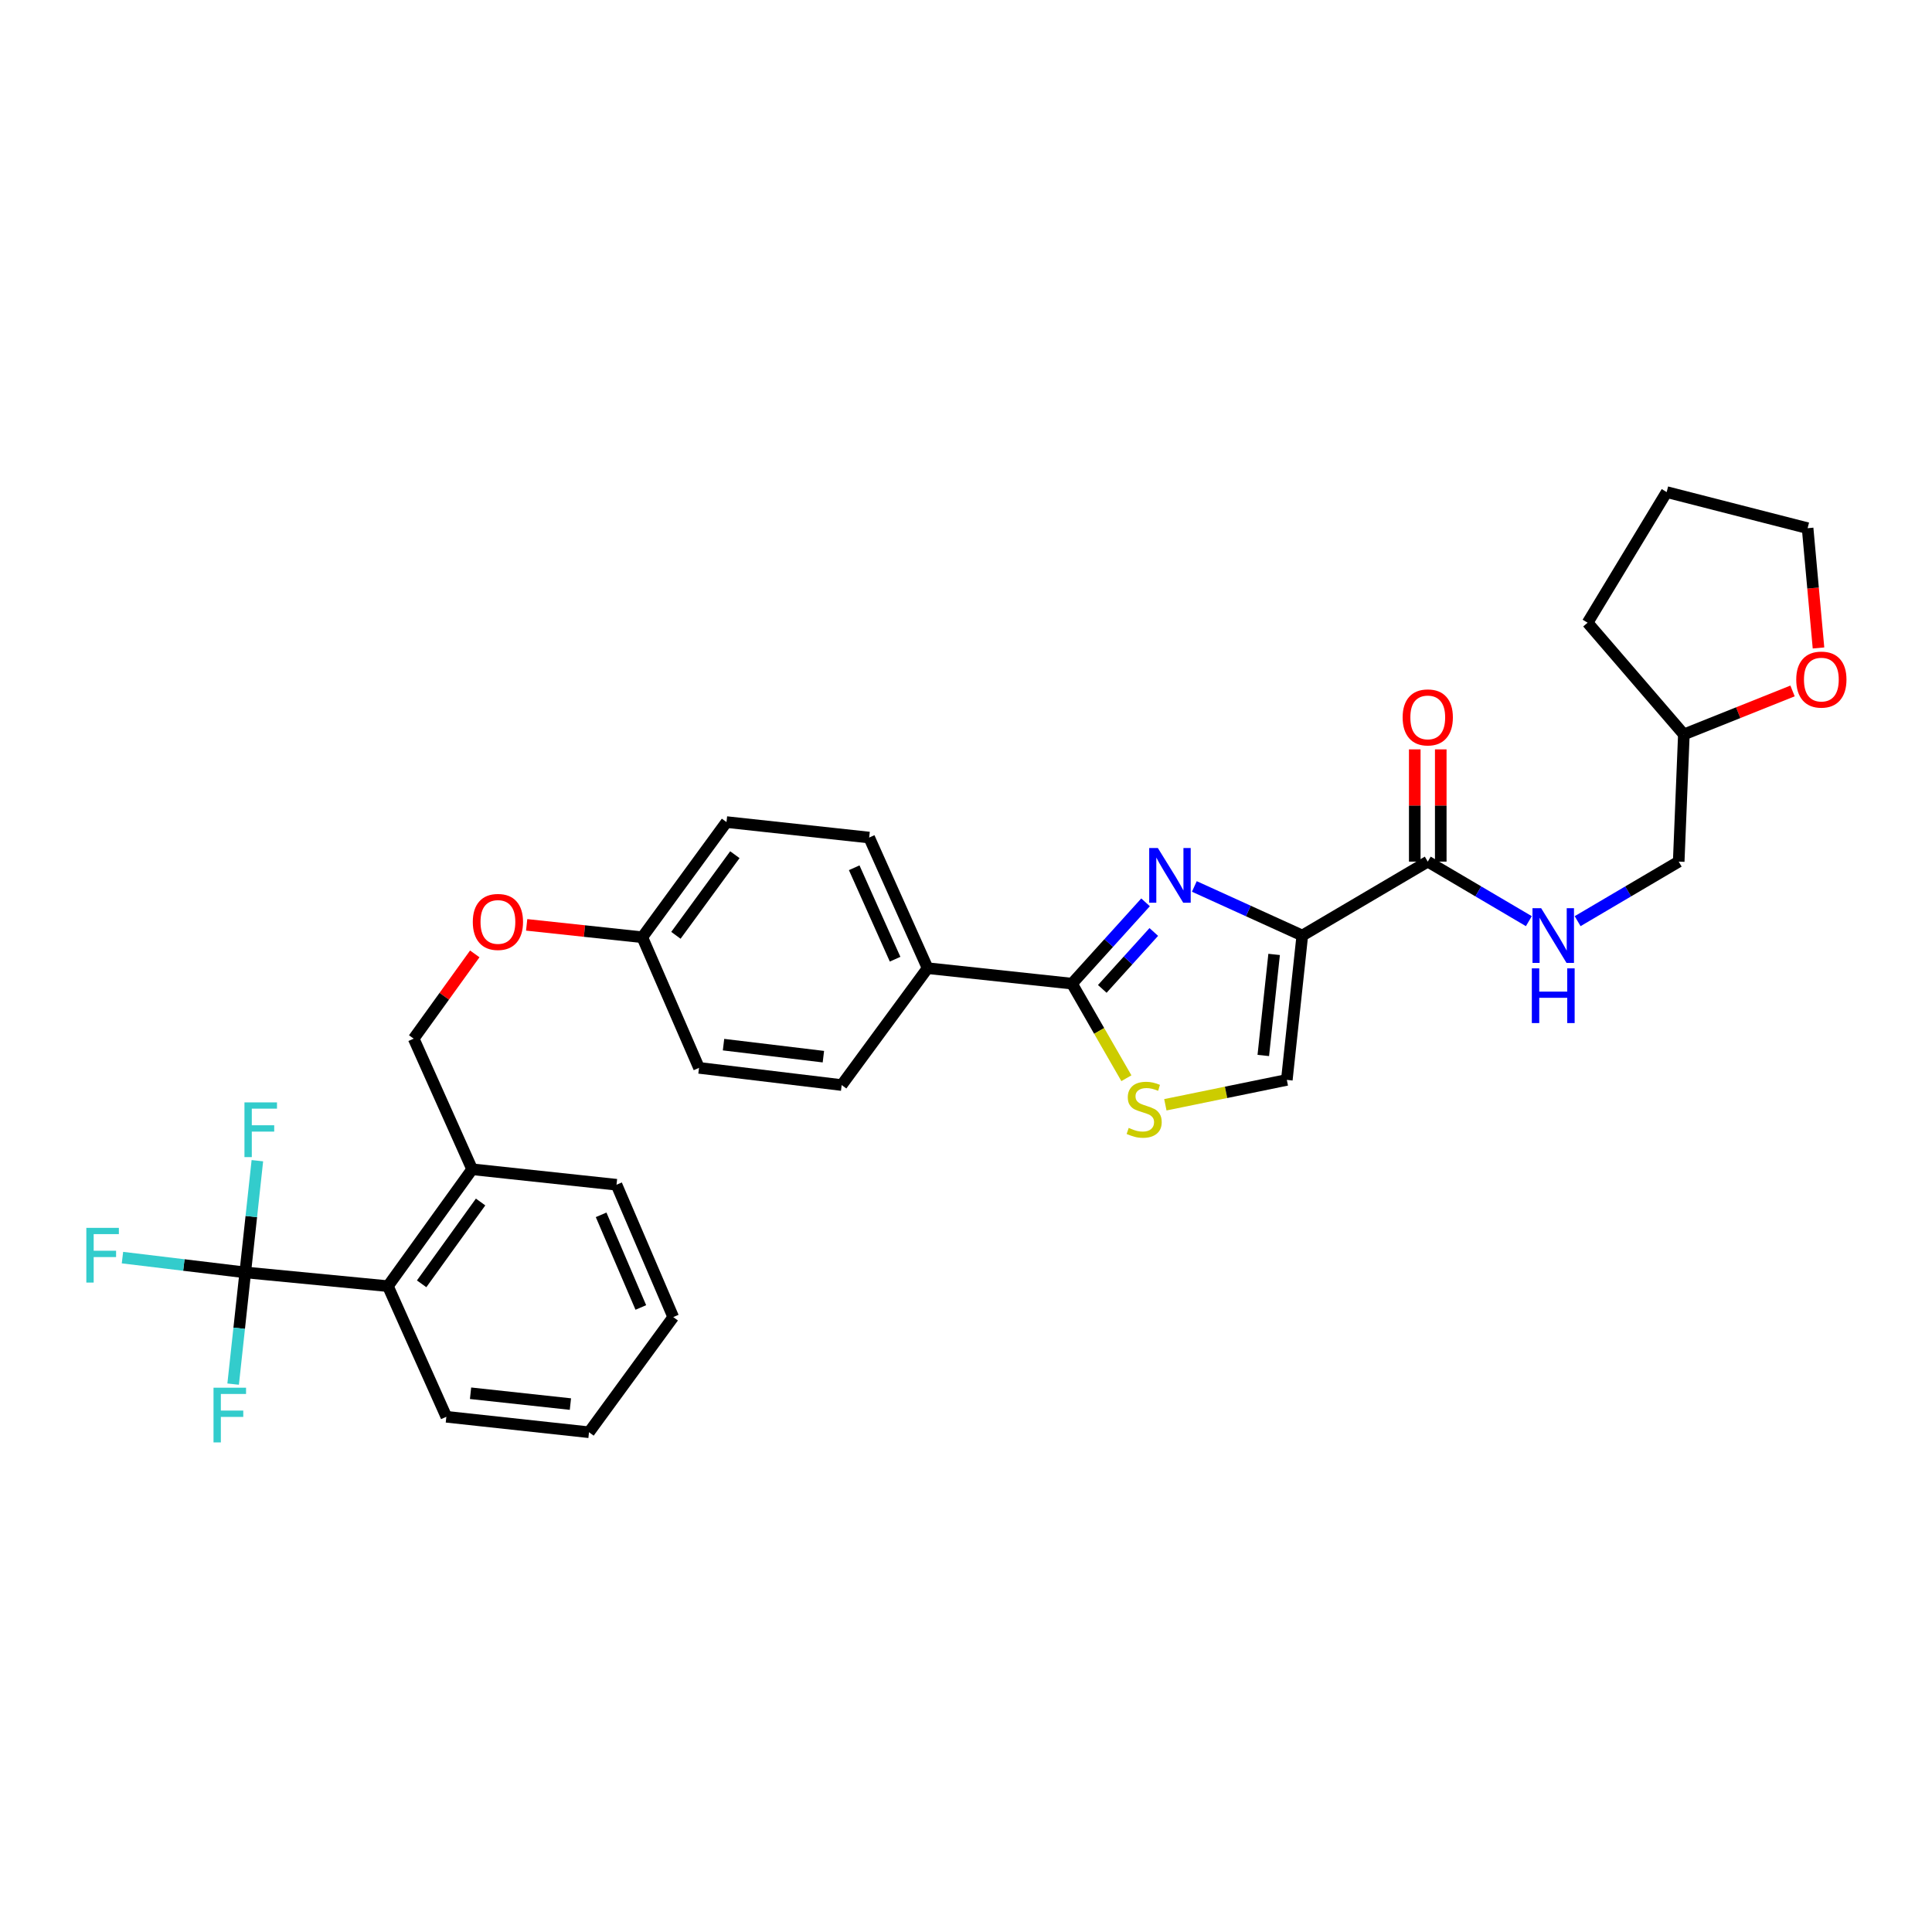 <?xml version='1.0' encoding='iso-8859-1'?>
<svg version='1.1' baseProfile='full'
              xmlns='http://www.w3.org/2000/svg'
                      xmlns:rdkit='http://www.rdkit.org/xml'
                      xmlns:xlink='http://www.w3.org/1999/xlink'
                  xml:space='preserve'
width='1000px' height='1000px' viewBox='0 0 1000 1000'>
<!-- END OF HEADER -->
<rect style='opacity:1.0;fill:#FFFFFF;stroke:none' width='1000' height='1000' x='0' y='0'> </rect>
<path class='bond-0' d='M 927.816,357.637 L 899.69,368.889' style='fill:none;fill-rule:evenodd;stroke:#FF0000;stroke-width:6px;stroke-linecap:butt;stroke-linejoin:miter;stroke-opacity:1' />
<path class='bond-0' d='M 899.69,368.889 L 871.564,380.141' style='fill:none;fill-rule:evenodd;stroke:#000000;stroke-width:6px;stroke-linecap:butt;stroke-linejoin:miter;stroke-opacity:1' />
<path class='bond-1' d='M 941.252,335.385 L 938.433,304.385' style='fill:none;fill-rule:evenodd;stroke:#FF0000;stroke-width:6px;stroke-linecap:butt;stroke-linejoin:miter;stroke-opacity:1' />
<path class='bond-1' d='M 938.433,304.385 L 935.615,273.384' style='fill:none;fill-rule:evenodd;stroke:#000000;stroke-width:6px;stroke-linecap:butt;stroke-linejoin:miter;stroke-opacity:1' />
<path class='bond-2' d='M 739.006,445.971 L 765.168,461.382' style='fill:none;fill-rule:evenodd;stroke:#000000;stroke-width:6px;stroke-linecap:butt;stroke-linejoin:miter;stroke-opacity:1' />
<path class='bond-2' d='M 765.168,461.382 L 791.33,476.792' style='fill:none;fill-rule:evenodd;stroke:#0000FF;stroke-width:6px;stroke-linecap:butt;stroke-linejoin:miter;stroke-opacity:1' />
<path class='bond-3' d='M 745.735,445.971 L 745.735,416.922' style='fill:none;fill-rule:evenodd;stroke:#000000;stroke-width:6px;stroke-linecap:butt;stroke-linejoin:miter;stroke-opacity:1' />
<path class='bond-3' d='M 745.735,416.922 L 745.735,387.872' style='fill:none;fill-rule:evenodd;stroke:#FF0000;stroke-width:6px;stroke-linecap:butt;stroke-linejoin:miter;stroke-opacity:1' />
<path class='bond-3' d='M 732.277,445.971 L 732.277,416.922' style='fill:none;fill-rule:evenodd;stroke:#000000;stroke-width:6px;stroke-linecap:butt;stroke-linejoin:miter;stroke-opacity:1' />
<path class='bond-3' d='M 732.277,416.922 L 732.277,387.872' style='fill:none;fill-rule:evenodd;stroke:#FF0000;stroke-width:6px;stroke-linecap:butt;stroke-linejoin:miter;stroke-opacity:1' />
<path class='bond-4' d='M 739.006,445.971 L 674.065,484.228' style='fill:none;fill-rule:evenodd;stroke:#000000;stroke-width:6px;stroke-linecap:butt;stroke-linejoin:miter;stroke-opacity:1' />
<path class='bond-5' d='M 816.578,476.791 L 842.737,461.381' style='fill:none;fill-rule:evenodd;stroke:#0000FF;stroke-width:6px;stroke-linecap:butt;stroke-linejoin:miter;stroke-opacity:1' />
<path class='bond-5' d='M 842.737,461.381 L 868.895,445.971' style='fill:none;fill-rule:evenodd;stroke:#000000;stroke-width:6px;stroke-linecap:butt;stroke-linejoin:miter;stroke-opacity:1' />
<path class='bond-6' d='M 871.564,380.141 L 868.895,445.971' style='fill:none;fill-rule:evenodd;stroke:#000000;stroke-width:6px;stroke-linecap:butt;stroke-linejoin:miter;stroke-opacity:1' />
<path class='bond-7' d='M 871.564,380.141 L 821.741,322.31' style='fill:none;fill-rule:evenodd;stroke:#000000;stroke-width:6px;stroke-linecap:butt;stroke-linejoin:miter;stroke-opacity:1' />
<path class='bond-8' d='M 554.853,509.133 L 568.935,533.61' style='fill:none;fill-rule:evenodd;stroke:#000000;stroke-width:6px;stroke-linecap:butt;stroke-linejoin:miter;stroke-opacity:1' />
<path class='bond-8' d='M 568.935,533.61 L 583.018,558.088' style='fill:none;fill-rule:evenodd;stroke:#CCCC00;stroke-width:6px;stroke-linecap:butt;stroke-linejoin:miter;stroke-opacity:1' />
<path class='bond-9' d='M 554.853,509.133 L 573.894,488.089' style='fill:none;fill-rule:evenodd;stroke:#000000;stroke-width:6px;stroke-linecap:butt;stroke-linejoin:miter;stroke-opacity:1' />
<path class='bond-9' d='M 573.894,488.089 L 592.936,467.046' style='fill:none;fill-rule:evenodd;stroke:#0000FF;stroke-width:6px;stroke-linecap:butt;stroke-linejoin:miter;stroke-opacity:1' />
<path class='bond-9' d='M 570.544,511.849 L 583.873,497.119' style='fill:none;fill-rule:evenodd;stroke:#000000;stroke-width:6px;stroke-linecap:butt;stroke-linejoin:miter;stroke-opacity:1' />
<path class='bond-9' d='M 583.873,497.119 L 597.202,482.389' style='fill:none;fill-rule:evenodd;stroke:#0000FF;stroke-width:6px;stroke-linecap:butt;stroke-linejoin:miter;stroke-opacity:1' />
<path class='bond-10' d='M 554.853,509.133 L 480.125,501.125' style='fill:none;fill-rule:evenodd;stroke:#000000;stroke-width:6px;stroke-linecap:butt;stroke-linejoin:miter;stroke-opacity:1' />
<path class='bond-11' d='M 603.184,571.835 L 634.621,565.395' style='fill:none;fill-rule:evenodd;stroke:#CCCC00;stroke-width:6px;stroke-linecap:butt;stroke-linejoin:miter;stroke-opacity:1' />
<path class='bond-11' d='M 634.621,565.395 L 666.058,558.956' style='fill:none;fill-rule:evenodd;stroke:#000000;stroke-width:6px;stroke-linecap:butt;stroke-linejoin:miter;stroke-opacity:1' />
<path class='bond-12' d='M 666.058,558.956 L 674.065,484.228' style='fill:none;fill-rule:evenodd;stroke:#000000;stroke-width:6px;stroke-linecap:butt;stroke-linejoin:miter;stroke-opacity:1' />
<path class='bond-12' d='M 653.878,546.313 L 659.483,494.004' style='fill:none;fill-rule:evenodd;stroke:#000000;stroke-width:6px;stroke-linecap:butt;stroke-linejoin:miter;stroke-opacity:1' />
<path class='bond-13' d='M 674.065,484.228 L 646.126,471.527' style='fill:none;fill-rule:evenodd;stroke:#000000;stroke-width:6px;stroke-linecap:butt;stroke-linejoin:miter;stroke-opacity:1' />
<path class='bond-13' d='M 646.126,471.527 L 618.187,458.826' style='fill:none;fill-rule:evenodd;stroke:#0000FF;stroke-width:6px;stroke-linecap:butt;stroke-linejoin:miter;stroke-opacity:1' />
<path class='bond-14' d='M 126.943,658.595 L 200.781,665.713' style='fill:none;fill-rule:evenodd;stroke:#000000;stroke-width:6px;stroke-linecap:butt;stroke-linejoin:miter;stroke-opacity:1' />
<path class='bond-15' d='M 126.943,658.595 L 130.079,629.684' style='fill:none;fill-rule:evenodd;stroke:#000000;stroke-width:6px;stroke-linecap:butt;stroke-linejoin:miter;stroke-opacity:1' />
<path class='bond-15' d='M 130.079,629.684 L 133.214,600.774' style='fill:none;fill-rule:evenodd;stroke:#33CCCC;stroke-width:6px;stroke-linecap:butt;stroke-linejoin:miter;stroke-opacity:1' />
<path class='bond-16' d='M 126.943,658.595 L 123.808,687.505' style='fill:none;fill-rule:evenodd;stroke:#000000;stroke-width:6px;stroke-linecap:butt;stroke-linejoin:miter;stroke-opacity:1' />
<path class='bond-16' d='M 123.808,687.505 L 120.673,716.416' style='fill:none;fill-rule:evenodd;stroke:#33CCCC;stroke-width:6px;stroke-linecap:butt;stroke-linejoin:miter;stroke-opacity:1' />
<path class='bond-17' d='M 126.943,658.595 L 95.164,654.766' style='fill:none;fill-rule:evenodd;stroke:#000000;stroke-width:6px;stroke-linecap:butt;stroke-linejoin:miter;stroke-opacity:1' />
<path class='bond-17' d='M 95.164,654.766 L 63.385,650.937' style='fill:none;fill-rule:evenodd;stroke:#33CCCC;stroke-width:6px;stroke-linecap:butt;stroke-linejoin:miter;stroke-opacity:1' />
<path class='bond-18' d='M 272.601,478.705 L 302.525,481.912' style='fill:none;fill-rule:evenodd;stroke:#FF0000;stroke-width:6px;stroke-linecap:butt;stroke-linejoin:miter;stroke-opacity:1' />
<path class='bond-18' d='M 302.525,481.912 L 332.45,485.118' style='fill:none;fill-rule:evenodd;stroke:#000000;stroke-width:6px;stroke-linecap:butt;stroke-linejoin:miter;stroke-opacity:1' />
<path class='bond-19' d='M 245.741,493.735 L 229.934,515.669' style='fill:none;fill-rule:evenodd;stroke:#FF0000;stroke-width:6px;stroke-linecap:butt;stroke-linejoin:miter;stroke-opacity:1' />
<path class='bond-19' d='M 229.934,515.669 L 214.127,537.603' style='fill:none;fill-rule:evenodd;stroke:#000000;stroke-width:6px;stroke-linecap:butt;stroke-linejoin:miter;stroke-opacity:1' />
<path class='bond-20' d='M 200.781,665.713 L 244.377,605.213' style='fill:none;fill-rule:evenodd;stroke:#000000;stroke-width:6px;stroke-linecap:butt;stroke-linejoin:miter;stroke-opacity:1' />
<path class='bond-20' d='M 218.239,664.505 L 248.756,622.155' style='fill:none;fill-rule:evenodd;stroke:#000000;stroke-width:6px;stroke-linecap:butt;stroke-linejoin:miter;stroke-opacity:1' />
<path class='bond-21' d='M 200.781,665.713 L 231.031,733.322' style='fill:none;fill-rule:evenodd;stroke:#000000;stroke-width:6px;stroke-linecap:butt;stroke-linejoin:miter;stroke-opacity:1' />
<path class='bond-22' d='M 376.037,425.508 L 332.45,485.118' style='fill:none;fill-rule:evenodd;stroke:#000000;stroke-width:6px;stroke-linecap:butt;stroke-linejoin:miter;stroke-opacity:1' />
<path class='bond-22' d='M 380.363,442.393 L 349.851,484.12' style='fill:none;fill-rule:evenodd;stroke:#000000;stroke-width:6px;stroke-linecap:butt;stroke-linejoin:miter;stroke-opacity:1' />
<path class='bond-23' d='M 376.037,425.508 L 449.883,433.515' style='fill:none;fill-rule:evenodd;stroke:#000000;stroke-width:6px;stroke-linecap:butt;stroke-linejoin:miter;stroke-opacity:1' />
<path class='bond-24' d='M 332.45,485.118 L 361.81,552.728' style='fill:none;fill-rule:evenodd;stroke:#000000;stroke-width:6px;stroke-linecap:butt;stroke-linejoin:miter;stroke-opacity:1' />
<path class='bond-25' d='M 361.81,552.728 L 435.647,561.625' style='fill:none;fill-rule:evenodd;stroke:#000000;stroke-width:6px;stroke-linecap:butt;stroke-linejoin:miter;stroke-opacity:1' />
<path class='bond-25' d='M 374.495,540.701 L 426.182,546.929' style='fill:none;fill-rule:evenodd;stroke:#000000;stroke-width:6px;stroke-linecap:butt;stroke-linejoin:miter;stroke-opacity:1' />
<path class='bond-26' d='M 435.647,561.625 L 480.125,501.125' style='fill:none;fill-rule:evenodd;stroke:#000000;stroke-width:6px;stroke-linecap:butt;stroke-linejoin:miter;stroke-opacity:1' />
<path class='bond-27' d='M 480.125,501.125 L 449.883,433.515' style='fill:none;fill-rule:evenodd;stroke:#000000;stroke-width:6px;stroke-linecap:butt;stroke-linejoin:miter;stroke-opacity:1' />
<path class='bond-27' d='M 463.304,496.479 L 442.134,449.152' style='fill:none;fill-rule:evenodd;stroke:#000000;stroke-width:6px;stroke-linecap:butt;stroke-linejoin:miter;stroke-opacity:1' />
<path class='bond-28' d='M 244.377,605.213 L 214.127,537.603' style='fill:none;fill-rule:evenodd;stroke:#000000;stroke-width:6px;stroke-linecap:butt;stroke-linejoin:miter;stroke-opacity:1' />
<path class='bond-29' d='M 244.377,605.213 L 319.104,613.22' style='fill:none;fill-rule:evenodd;stroke:#000000;stroke-width:6px;stroke-linecap:butt;stroke-linejoin:miter;stroke-opacity:1' />
<path class='bond-30' d='M 231.031,733.322 L 304.869,741.33' style='fill:none;fill-rule:evenodd;stroke:#000000;stroke-width:6px;stroke-linecap:butt;stroke-linejoin:miter;stroke-opacity:1' />
<path class='bond-30' d='M 243.558,721.144 L 295.244,726.749' style='fill:none;fill-rule:evenodd;stroke:#000000;stroke-width:6px;stroke-linecap:butt;stroke-linejoin:miter;stroke-opacity:1' />
<path class='bond-31' d='M 319.104,613.22 L 348.464,681.72' style='fill:none;fill-rule:evenodd;stroke:#000000;stroke-width:6px;stroke-linecap:butt;stroke-linejoin:miter;stroke-opacity:1' />
<path class='bond-31' d='M 311.139,628.797 L 331.691,676.747' style='fill:none;fill-rule:evenodd;stroke:#000000;stroke-width:6px;stroke-linecap:butt;stroke-linejoin:miter;stroke-opacity:1' />
<path class='bond-32' d='M 304.869,741.33 L 348.464,681.72' style='fill:none;fill-rule:evenodd;stroke:#000000;stroke-width:6px;stroke-linecap:butt;stroke-linejoin:miter;stroke-opacity:1' />
<path class='bond-33' d='M 935.615,273.384 L 862.667,254.7' style='fill:none;fill-rule:evenodd;stroke:#000000;stroke-width:6px;stroke-linecap:butt;stroke-linejoin:miter;stroke-opacity:1' />
<path class='bond-34' d='M 821.741,322.31 L 862.667,254.7' style='fill:none;fill-rule:evenodd;stroke:#000000;stroke-width:6px;stroke-linecap:butt;stroke-linejoin:miter;stroke-opacity:1' />
<path  class='atom-0' d='M 929.733 351.75
Q 929.733 344.95, 933.093 341.15
Q 936.453 337.35, 942.733 337.35
Q 949.013 337.35, 952.373 341.15
Q 955.733 344.95, 955.733 351.75
Q 955.733 358.63, 952.333 362.55
Q 948.933 366.43, 942.733 366.43
Q 936.493 366.43, 933.093 362.55
Q 929.733 358.67, 929.733 351.75
M 942.733 363.23
Q 947.053 363.23, 949.373 360.35
Q 951.733 357.43, 951.733 351.75
Q 951.733 346.19, 949.373 343.39
Q 947.053 340.55, 942.733 340.55
Q 938.413 340.55, 936.053 343.35
Q 933.733 346.15, 933.733 351.75
Q 933.733 357.47, 936.053 360.35
Q 938.413 363.23, 942.733 363.23
' fill='#FF0000'/>
<path  class='atom-2' d='M 797.694 470.068
L 806.974 485.068
Q 807.894 486.548, 809.374 489.228
Q 810.854 491.908, 810.934 492.068
L 810.934 470.068
L 814.694 470.068
L 814.694 498.388
L 810.814 498.388
L 800.854 481.988
Q 799.694 480.068, 798.454 477.868
Q 797.254 475.668, 796.894 474.988
L 796.894 498.388
L 793.214 498.388
L 793.214 470.068
L 797.694 470.068
' fill='#0000FF'/>
<path  class='atom-2' d='M 792.874 501.22
L 796.714 501.22
L 796.714 513.26
L 811.194 513.26
L 811.194 501.22
L 815.034 501.22
L 815.034 529.54
L 811.194 529.54
L 811.194 516.46
L 796.714 516.46
L 796.714 529.54
L 792.874 529.54
L 792.874 501.22
' fill='#0000FF'/>
<path  class='atom-3' d='M 726.006 371.324
Q 726.006 364.524, 729.366 360.724
Q 732.726 356.924, 739.006 356.924
Q 745.286 356.924, 748.646 360.724
Q 752.006 364.524, 752.006 371.324
Q 752.006 378.204, 748.606 382.124
Q 745.206 386.004, 739.006 386.004
Q 732.766 386.004, 729.366 382.124
Q 726.006 378.244, 726.006 371.324
M 739.006 382.804
Q 743.326 382.804, 745.646 379.924
Q 748.006 377.004, 748.006 371.324
Q 748.006 365.764, 745.646 362.964
Q 743.326 360.124, 739.006 360.124
Q 734.686 360.124, 732.326 362.924
Q 730.006 365.724, 730.006 371.324
Q 730.006 377.044, 732.326 379.924
Q 734.686 382.804, 739.006 382.804
' fill='#FF0000'/>
<path  class='atom-6' d='M 584.22 583.801
Q 584.54 583.921, 585.86 584.481
Q 587.18 585.041, 588.62 585.401
Q 590.1 585.721, 591.54 585.721
Q 594.22 585.721, 595.78 584.441
Q 597.34 583.121, 597.34 580.841
Q 597.34 579.281, 596.54 578.321
Q 595.78 577.361, 594.58 576.841
Q 593.38 576.321, 591.38 575.721
Q 588.86 574.961, 587.34 574.241
Q 585.86 573.521, 584.78 572.001
Q 583.74 570.481, 583.74 567.921
Q 583.74 564.361, 586.14 562.161
Q 588.58 559.961, 593.38 559.961
Q 596.66 559.961, 600.38 561.521
L 599.46 564.601
Q 596.06 563.201, 593.5 563.201
Q 590.74 563.201, 589.22 564.361
Q 587.7 565.481, 587.74 567.441
Q 587.74 568.961, 588.5 569.881
Q 589.3 570.801, 590.42 571.321
Q 591.58 571.841, 593.5 572.441
Q 596.06 573.241, 597.58 574.041
Q 599.1 574.841, 600.18 576.481
Q 601.3 578.081, 601.3 580.841
Q 601.3 584.761, 598.66 586.881
Q 596.06 588.961, 591.7 588.961
Q 589.18 588.961, 587.26 588.401
Q 585.38 587.881, 583.14 586.961
L 584.22 583.801
' fill='#CCCC00'/>
<path  class='atom-9' d='M 599.306 438.929
L 608.586 453.929
Q 609.506 455.409, 610.986 458.089
Q 612.466 460.769, 612.546 460.929
L 612.546 438.929
L 616.306 438.929
L 616.306 467.249
L 612.426 467.249
L 602.466 450.849
Q 601.306 448.929, 600.066 446.729
Q 598.866 444.529, 598.506 443.849
L 598.506 467.249
L 594.826 467.249
L 594.826 438.929
L 599.306 438.929
' fill='#0000FF'/>
<path  class='atom-11' d='M 244.722 477.191
Q 244.722 470.391, 248.082 466.591
Q 251.442 462.791, 257.722 462.791
Q 264.002 462.791, 267.362 466.591
Q 270.722 470.391, 270.722 477.191
Q 270.722 484.071, 267.322 487.991
Q 263.922 491.871, 257.722 491.871
Q 251.482 491.871, 248.082 487.991
Q 244.722 484.111, 244.722 477.191
M 257.722 488.671
Q 262.042 488.671, 264.362 485.791
Q 266.722 482.871, 266.722 477.191
Q 266.722 471.631, 264.362 468.831
Q 262.042 465.991, 257.722 465.991
Q 253.402 465.991, 251.042 468.791
Q 248.722 471.591, 248.722 477.191
Q 248.722 482.911, 251.042 485.791
Q 253.402 488.671, 257.722 488.671
' fill='#FF0000'/>
<path  class='atom-20' d='M 126.531 570.597
L 143.371 570.597
L 143.371 573.837
L 130.331 573.837
L 130.331 582.437
L 141.931 582.437
L 141.931 585.717
L 130.331 585.717
L 130.331 598.917
L 126.531 598.917
L 126.531 570.597
' fill='#33CCCC'/>
<path  class='atom-21' d='M 110.516 718.273
L 127.356 718.273
L 127.356 721.513
L 114.316 721.513
L 114.316 730.113
L 125.916 730.113
L 125.916 733.393
L 114.316 733.393
L 114.316 746.593
L 110.516 746.593
L 110.516 718.273
' fill='#33CCCC'/>
<path  class='atom-22' d='M 44.686 635.538
L 61.526 635.538
L 61.526 638.778
L 48.486 638.778
L 48.486 647.378
L 60.086 647.378
L 60.086 650.658
L 48.486 650.658
L 48.486 663.858
L 44.686 663.858
L 44.686 635.538
' fill='#33CCCC'/>
</svg>

